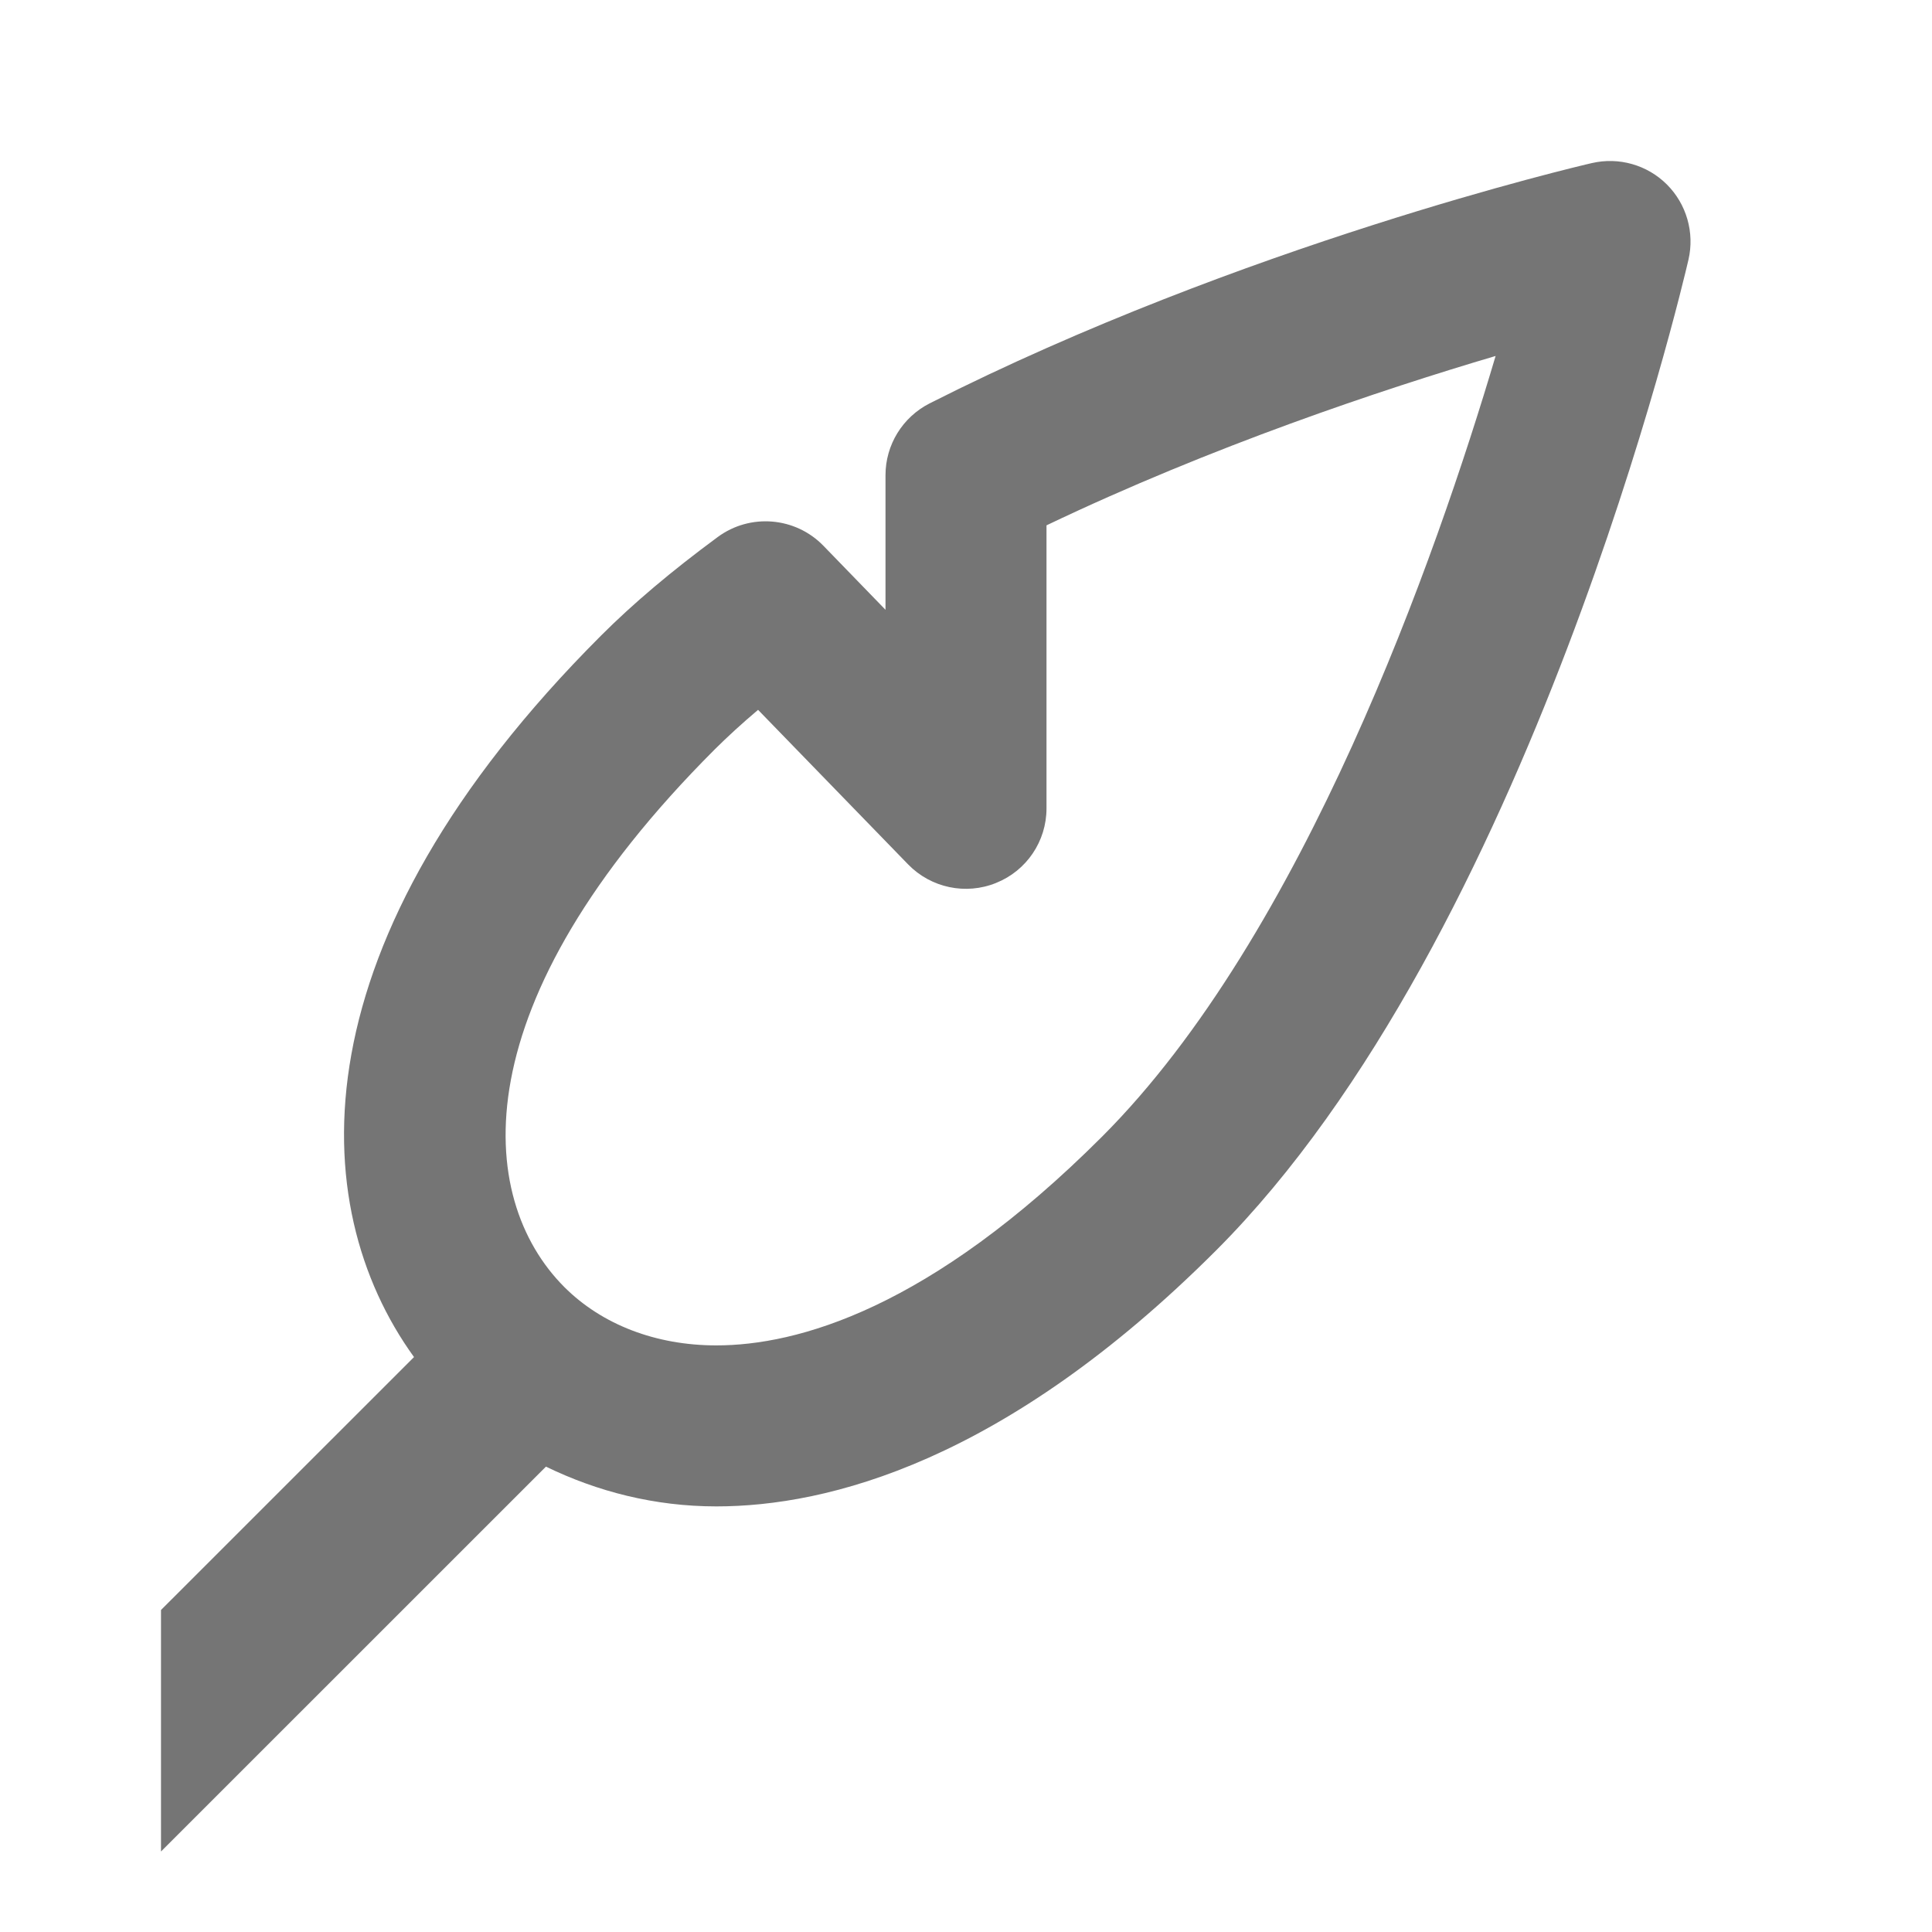 <?xml version="1.0" encoding="utf-8"?>
<!-- Generator: Adobe Illustrator 16.0.0, SVG Export Plug-In . SVG Version: 6.00 Build 0)  -->
<!DOCTYPE svg PUBLIC "-//W3C//DTD SVG 1.1//EN" "http://www.w3.org/Graphics/SVG/1.1/DTD/svg11.dtd">
<svg version="1.1" xmlns="http://www.w3.org/2000/svg" xmlns:xlink="http://www.w3.org/1999/xlink" x="0px" y="0px" width="24px"
	 height="24px" viewBox="0 0 24 24" enable-background="new 0 0 24 24" xml:space="preserve">
<g id="Frames-24px">
	<rect fill="none" width="24" height="24"/>
</g>
<g id="Outline">
	<path fill="#757575" d="M20.707,2.292c-0.244-0.244-0.598-0.344-0.933-0.266c-0.176,0.04-4.346,1.021-8.226,2.985
		C11.212,5.182,11,5.526,11,5.903v1.672l-0.772-0.796C9.88,6.421,9.319,6.374,8.916,6.671c-0.578,0.426-1.052,0.827-1.45,1.225
		c-3.805,3.805-3.689,7.07-2.323,8.962L2,20v3l4.782-4.781c0.64,0.311,1.353,0.494,2.117,0.494c1.381,0,3.579-0.551,6.206-3.178
		c3.894-3.894,5.791-11.969,5.87-12.31C21.052,2.889,20.951,2.536,20.707,2.292z M13.69,14.12c-2.143,2.143-3.789,2.593-4.792,2.593
		c-0.749,0-1.419-0.257-1.887-0.724c-1.109-1.111-1.286-3.526,1.867-6.679c0.161-0.16,0.34-0.324,0.539-0.492l1.864,1.92
		c0.284,0.292,0.717,0.383,1.093,0.23C12.753,10.816,13,10.45,13,10.042V6.526c2.055-0.982,4.171-1.688,5.579-2.104
		C17.84,6.915,16.193,11.617,13.69,14.12z"/>
</g>
</svg>
